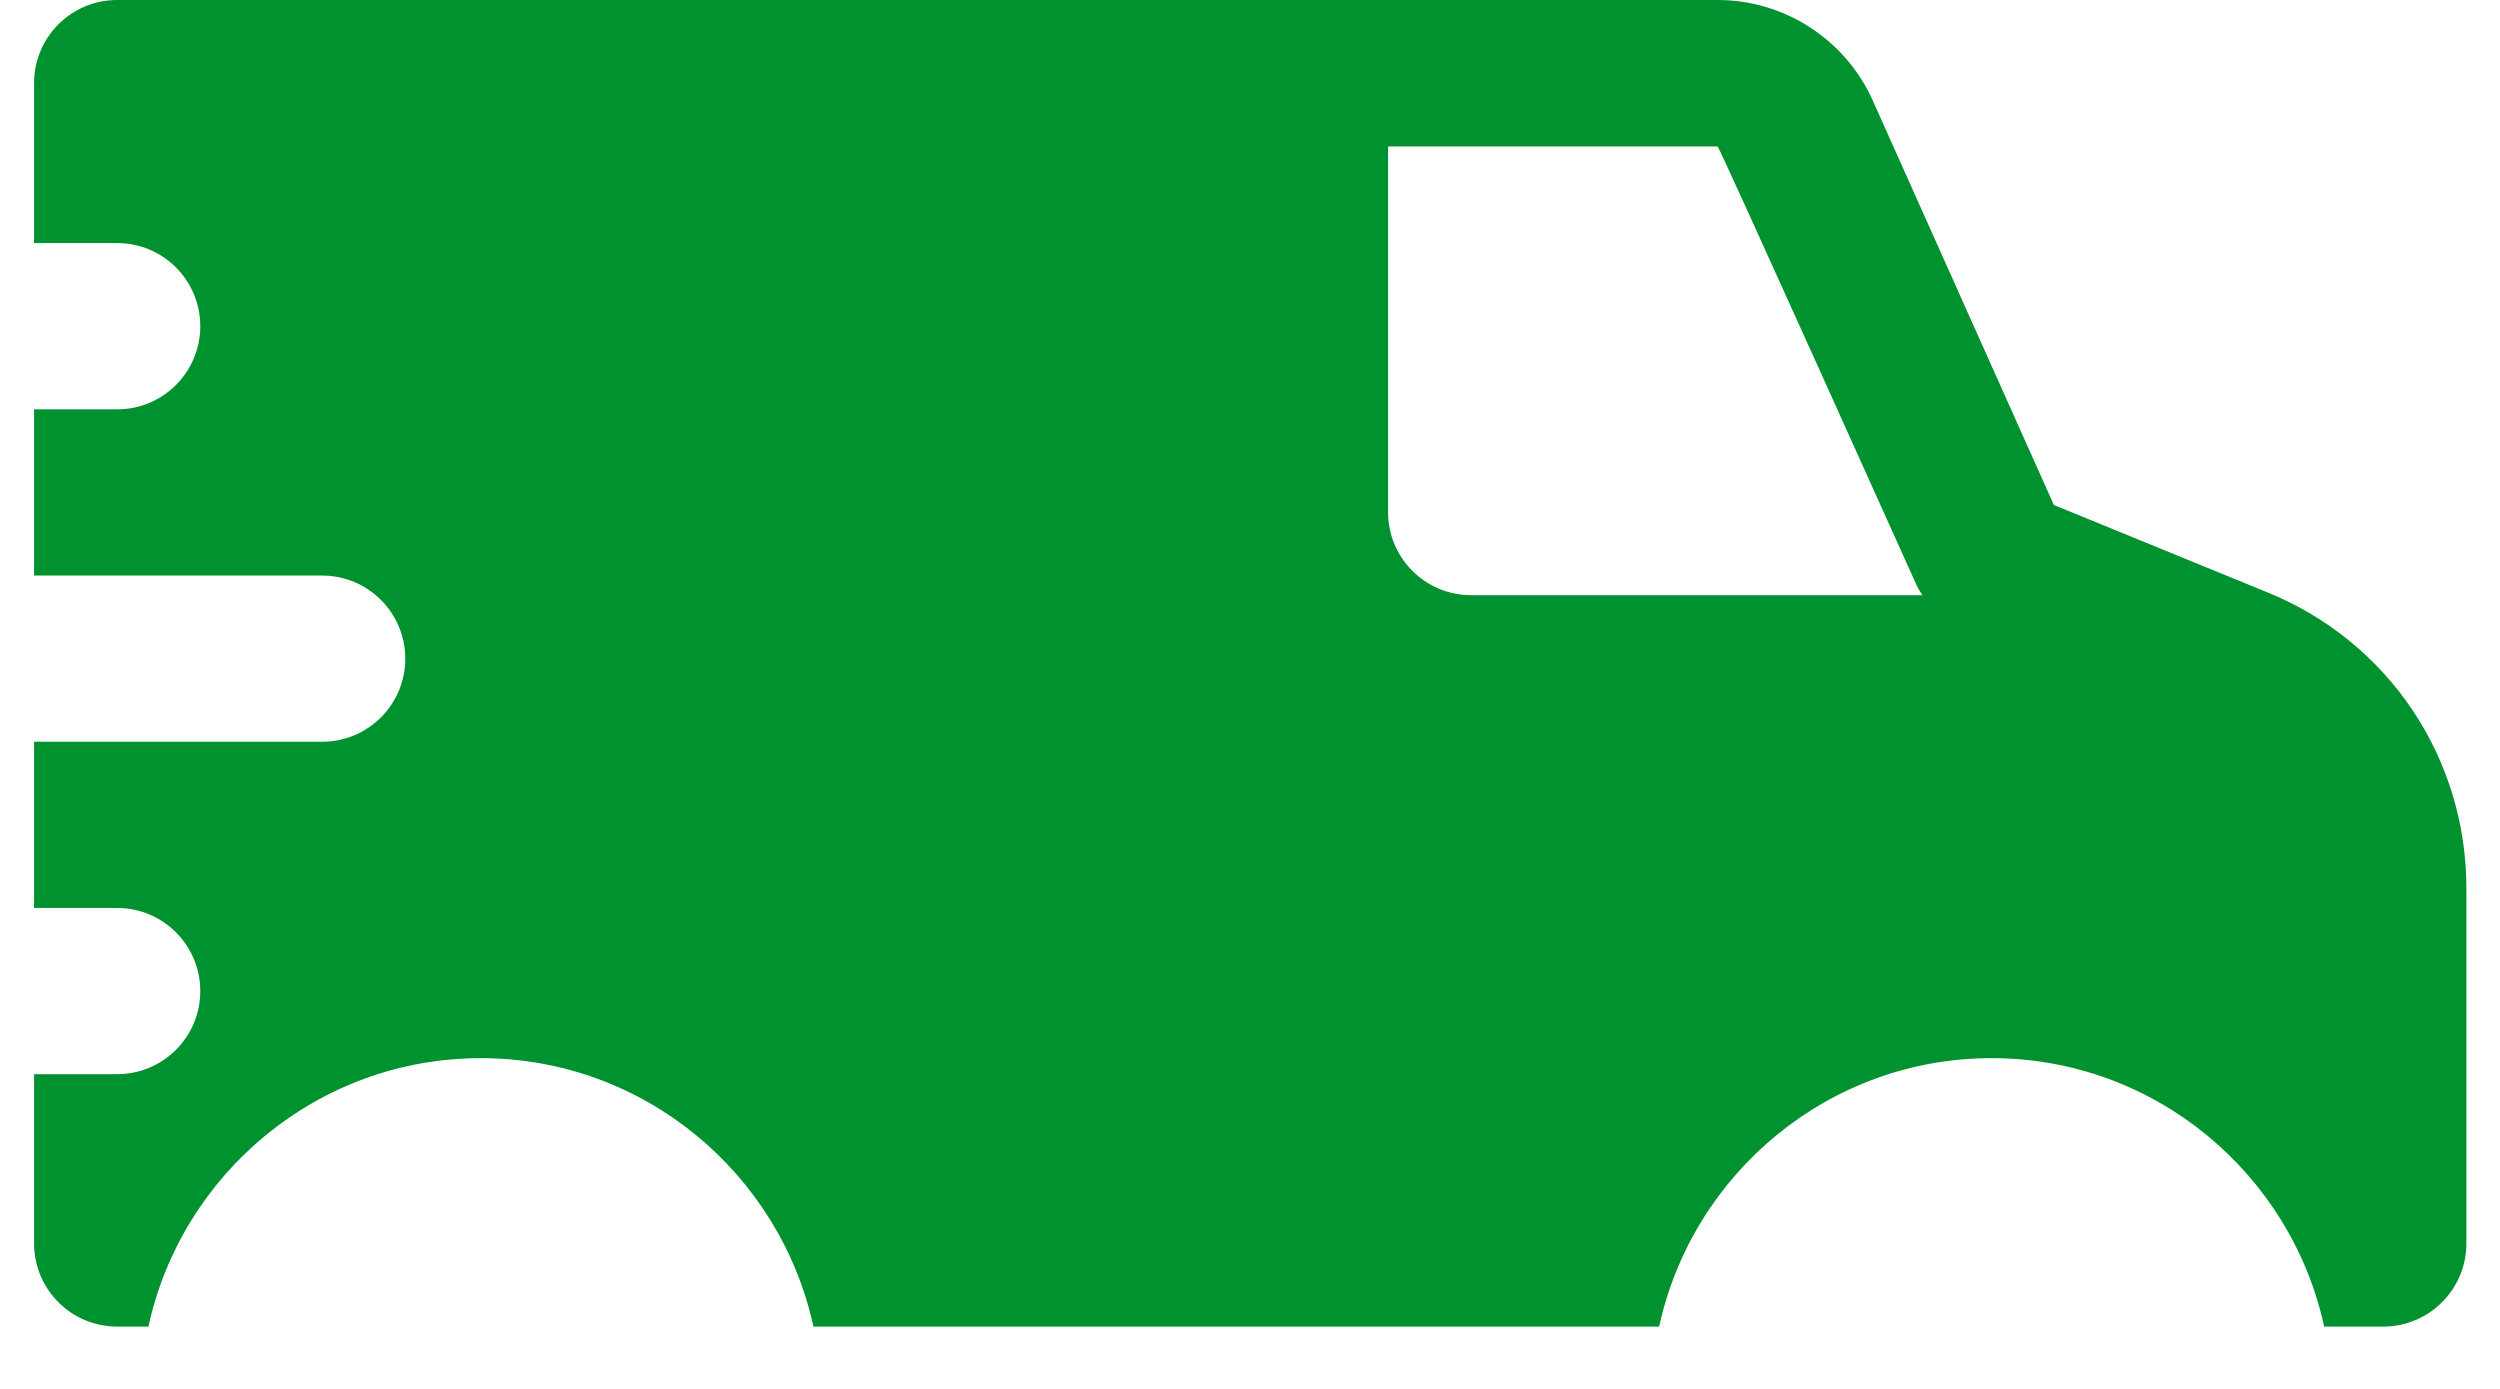 <svg width="27" height="15" viewBox="0 0 27 15" fill="none" xmlns="http://www.w3.org/2000/svg">
<path d="M24.499 6.402L22.182 5.454L20.227 1.088C19.932 0.427 19.273 0 18.551 0H1.265C0.769 0 0.368 0.402 0.368 0.898V2.625H1.265C1.761 2.625 2.163 3.027 2.163 3.523C2.163 4.019 1.761 4.421 1.265 4.421H0.368V6.216H3.479C3.975 6.216 4.377 6.618 4.377 7.114C4.377 7.609 3.975 8.011 3.479 8.011H0.368V9.806H1.265C1.761 9.806 2.163 10.208 2.163 10.704C2.163 11.2 1.761 11.601 1.265 11.601H0.368V13.429C0.368 13.925 0.769 14.327 1.265 14.327H1.603C1.963 12.672 3.436 11.428 5.194 11.428C6.952 11.428 8.425 12.672 8.785 14.327H17.919C18.279 12.672 19.752 11.428 21.51 11.428C23.268 11.428 24.741 12.672 25.101 14.327H25.74C26.235 14.327 26.637 13.925 26.637 13.429V9.593C26.637 8.186 25.798 6.934 24.499 6.402ZM15.888 6.428C15.392 6.428 14.991 6.026 14.991 5.531V1.582H18.551C18.567 1.582 20.691 6.302 20.691 6.302C20.71 6.346 20.735 6.388 20.761 6.428H15.888Z" fill="#00922F"/>
</svg>
